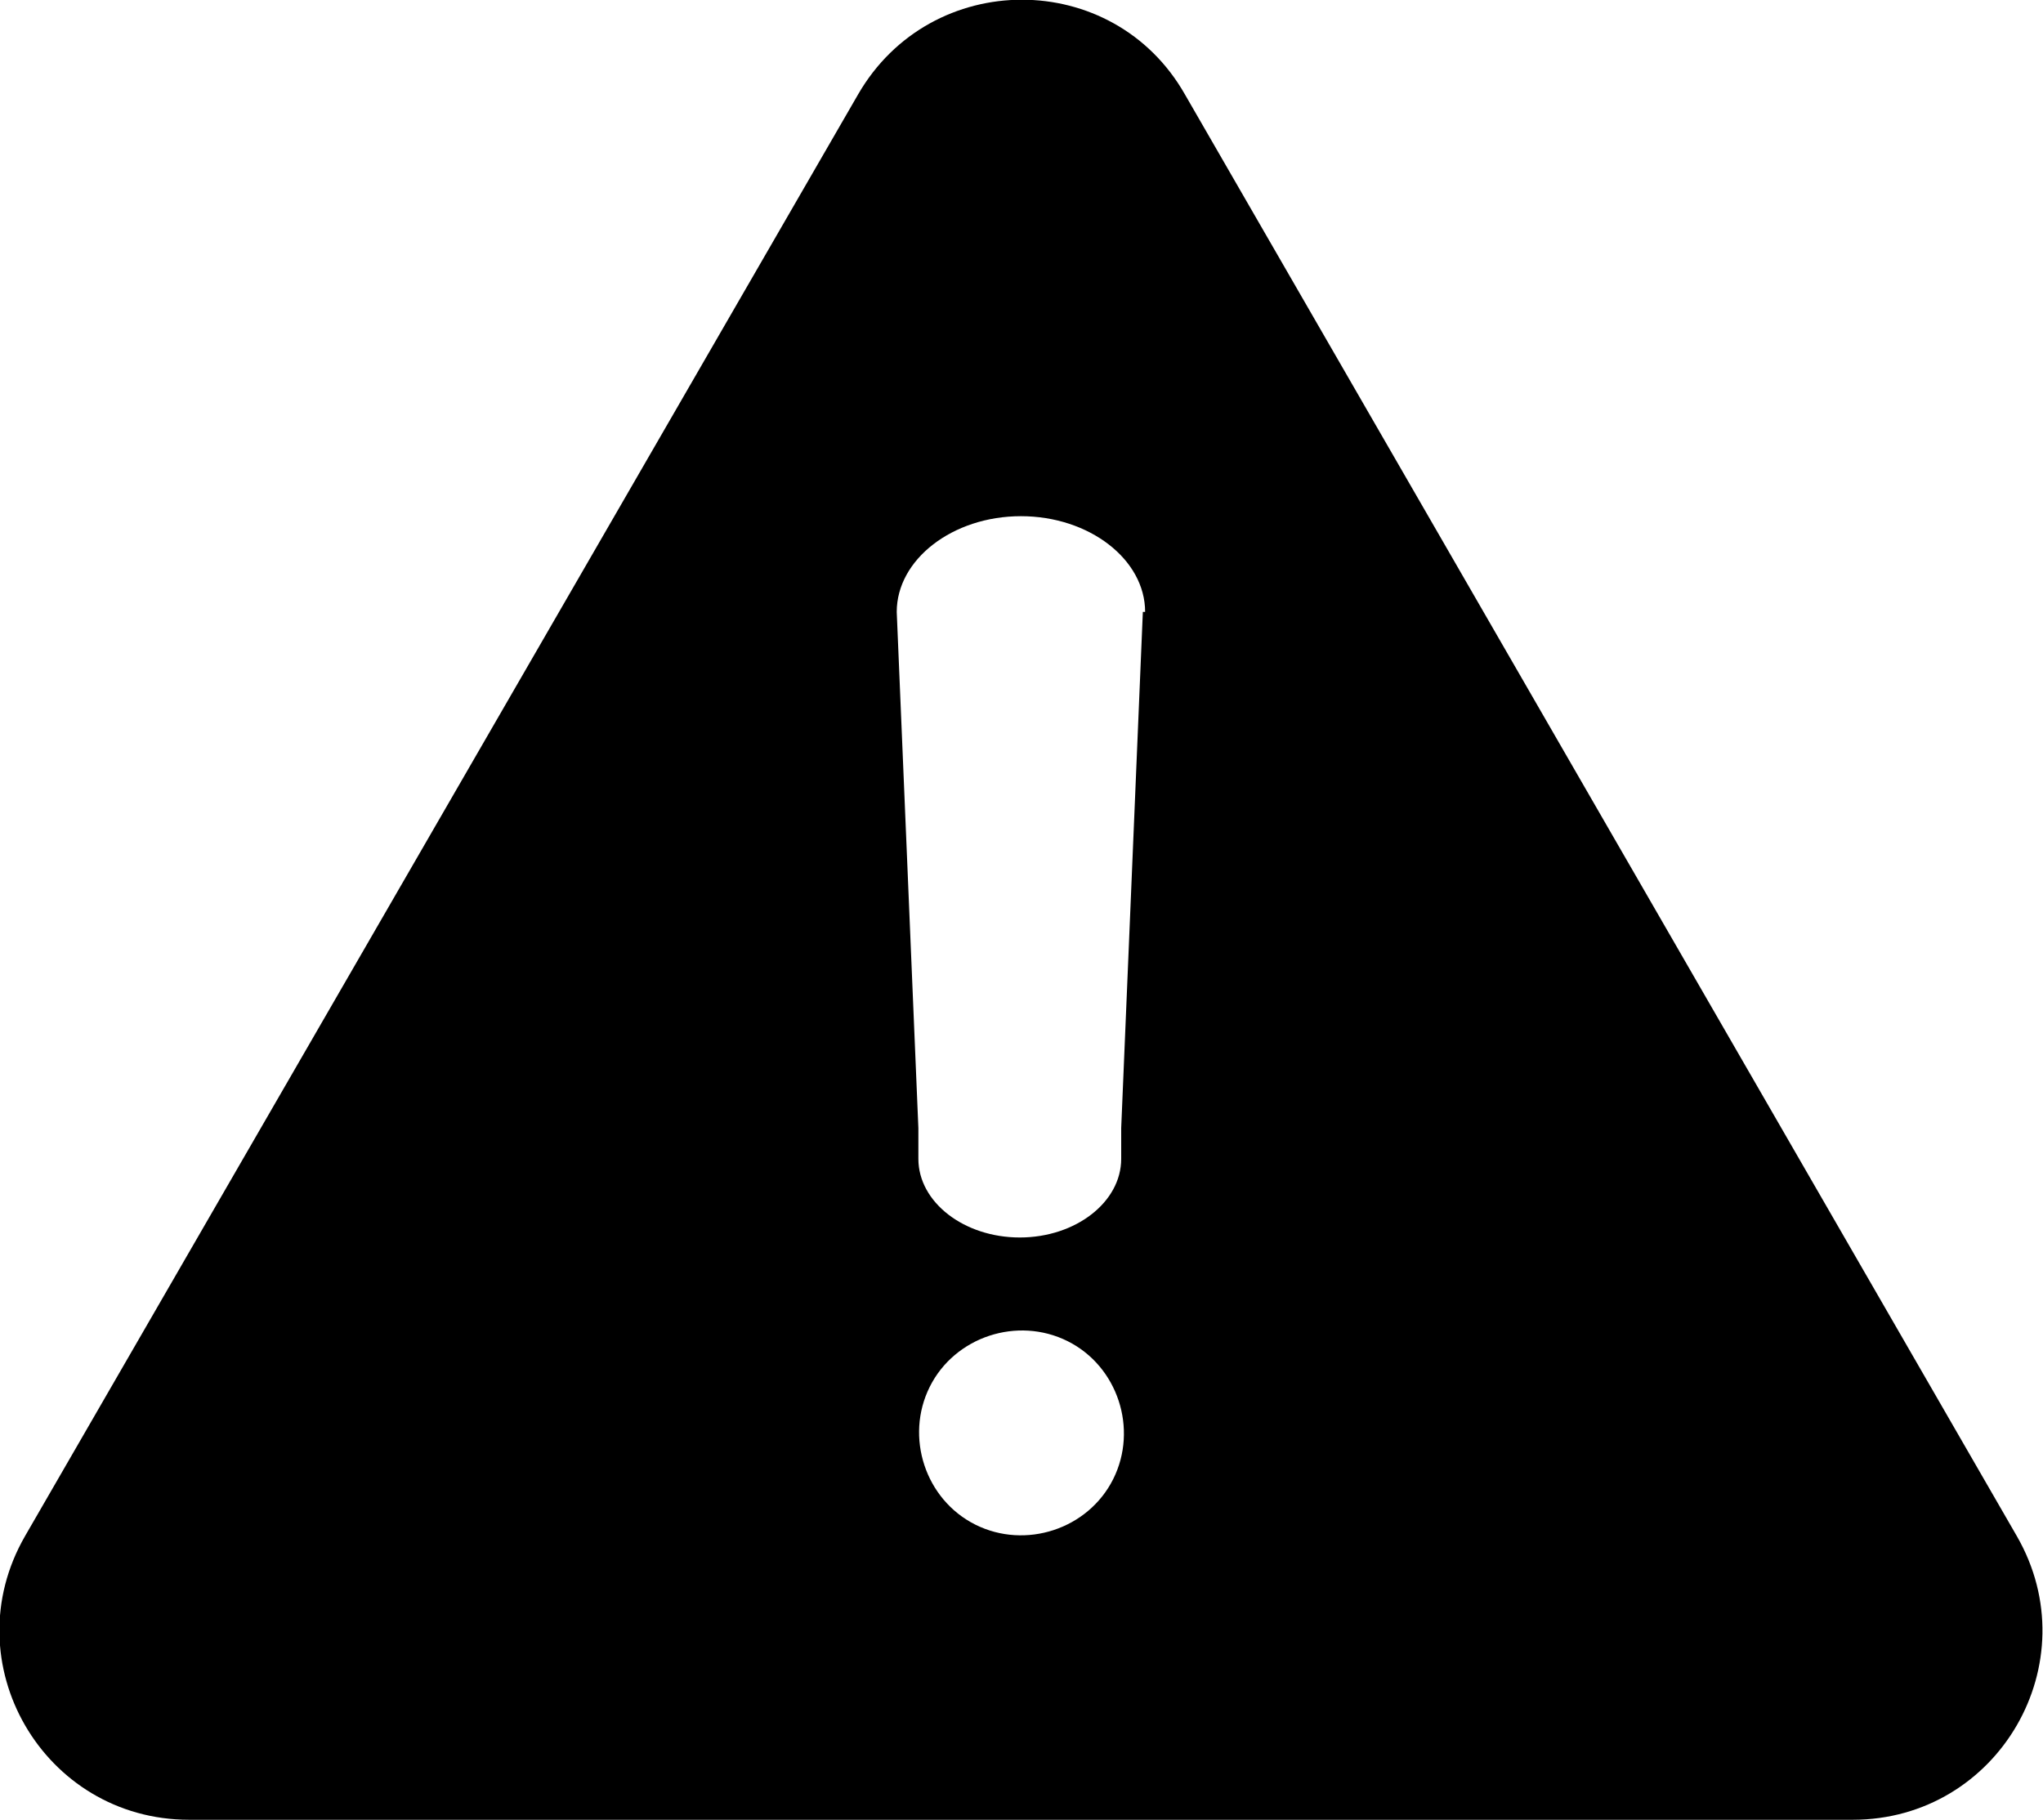 <?xml version="1.0" encoding="UTF-8"?><svg id="Layer_2" xmlns="http://www.w3.org/2000/svg" viewBox="0 0 17.93 15.97"><g id="Icons"><path id="precaution" d="M10.4,.83l7.3,12.65c.64,1.11-.16,2.49-1.44,2.49H1.66c-1.28,0-2.08-1.38-1.44-2.49L7.53,.83c.64-1.11,2.24-1.11,2.87,0Zm-1.03,10.94c-.44-.22-.99-.04-1.21,.4s-.04,.99,.4,1.21,.99,.04,1.21-.4,.04-.99-.4-1.21Zm.68-6.4c0-.46-.49-.84-1.09-.84s-1.09,.38-1.09,.84l.19,4.53s0,0,0,0v.27c0,.38,.4,.69,.89,.69s.89-.31,.89-.69v-.27s0,0,0,0l.19-4.53Z"/></g></svg>